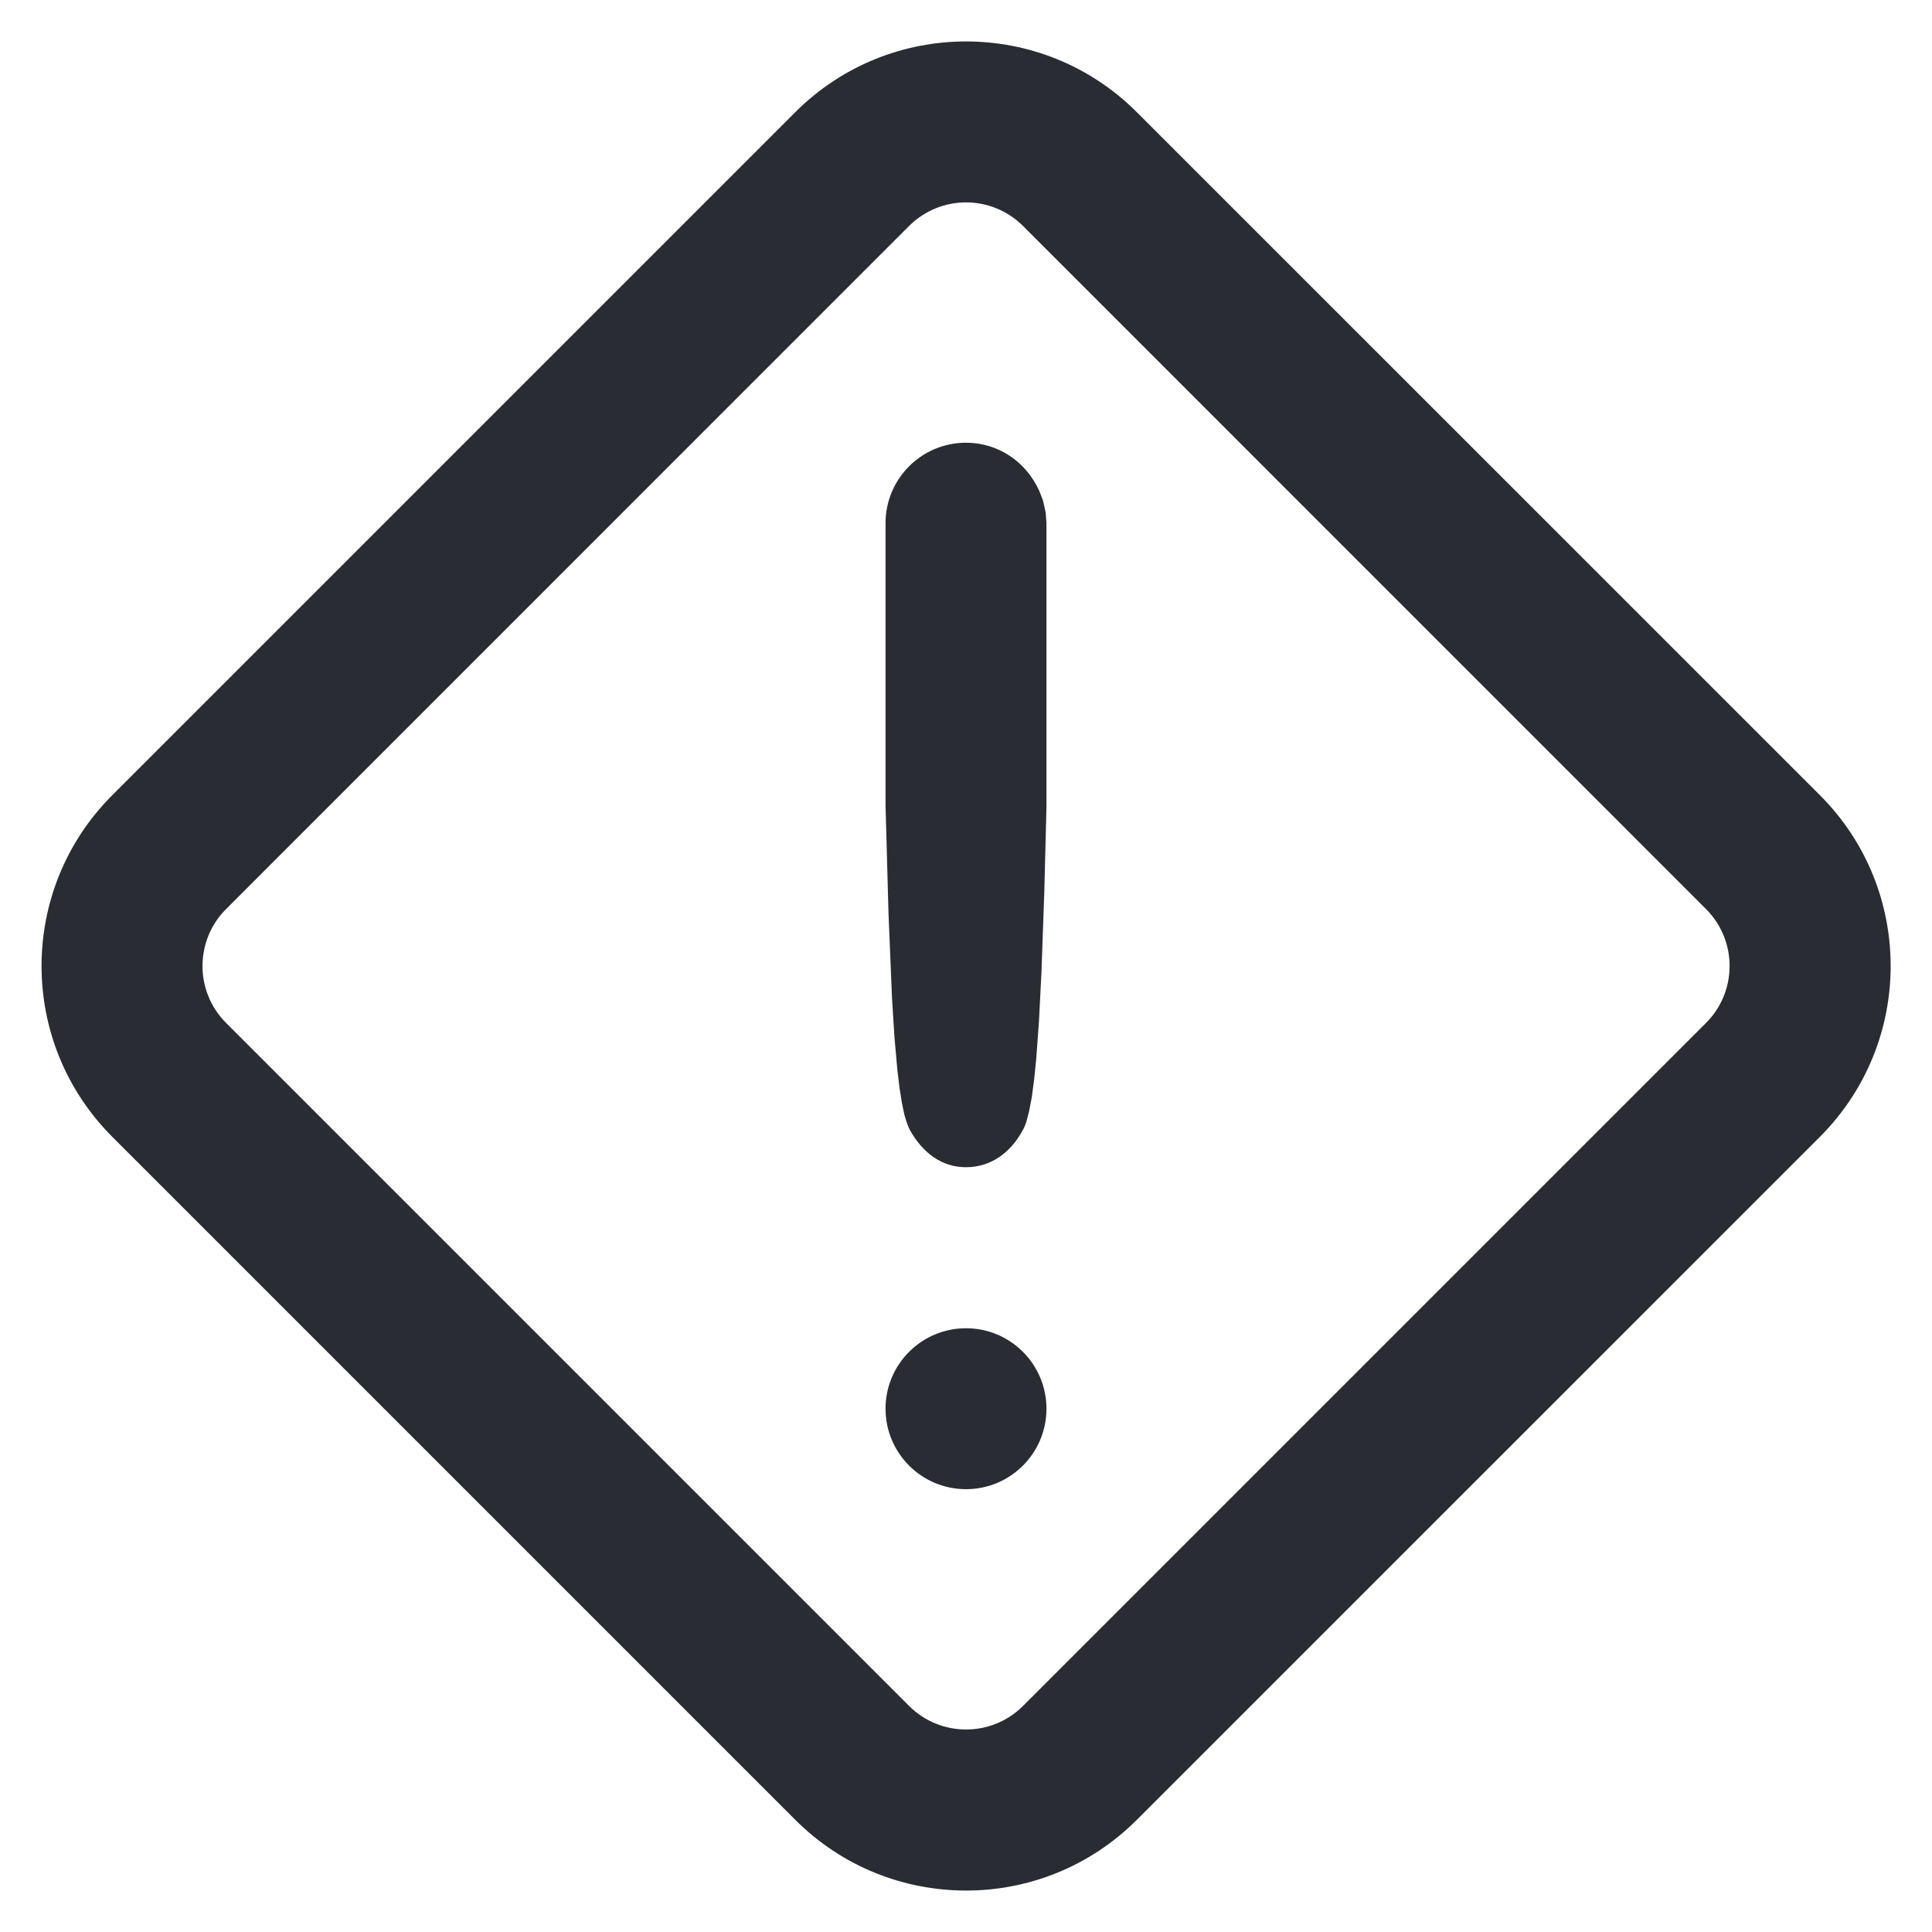 <svg width="20" height="20" viewBox="0 0 20 20" fill="none" xmlns="http://www.w3.org/2000/svg">
<path fill-rule="evenodd" clip-rule="evenodd" d="M8.233 1.161L1.162 8.232C0.186 9.208 0.186 10.791 1.162 11.768L8.233 18.839C9.209 19.815 10.792 19.815 11.768 18.839L18.84 11.768C19.816 10.791 19.816 9.208 18.84 8.232L11.768 1.161C10.792 0.185 9.209 0.185 8.233 1.161ZM2.34 9.411L9.411 2.339C9.737 2.014 10.264 2.014 10.59 2.339L17.661 9.411C17.986 9.736 17.986 10.264 17.661 10.589L10.59 17.66C10.264 17.985 9.737 17.985 9.411 17.66L2.34 10.589C2.015 10.264 2.015 9.736 2.34 9.411ZM10.833 14.583C10.833 14.123 10.46 13.75 10 13.75C9.54 13.75 9.167 14.123 9.167 14.583C9.167 15.043 9.54 15.416 10 15.416C10.46 15.416 10.833 15.043 10.833 14.583ZM10.76 5.085C10.622 4.777 10.331 4.583 10 4.583C9.54 4.583 9.167 4.956 9.167 5.416V8.336L9.198 9.461L9.234 10.333L9.26 10.745L9.29 11.08L9.312 11.263L9.336 11.415L9.362 11.539L9.382 11.606C9.395 11.646 9.409 11.679 9.423 11.705C9.559 11.942 9.754 12.083 10 12.083C10.253 12.083 10.46 11.938 10.59 11.695C10.602 11.674 10.613 11.647 10.624 11.616L10.653 11.504L10.681 11.359L10.705 11.179L10.727 10.962L10.756 10.562L10.781 10.068L10.81 9.252L10.833 8.354L10.833 5.416L10.825 5.306L10.797 5.181L10.76 5.085Z" fill="#292C33"/>
</svg>
